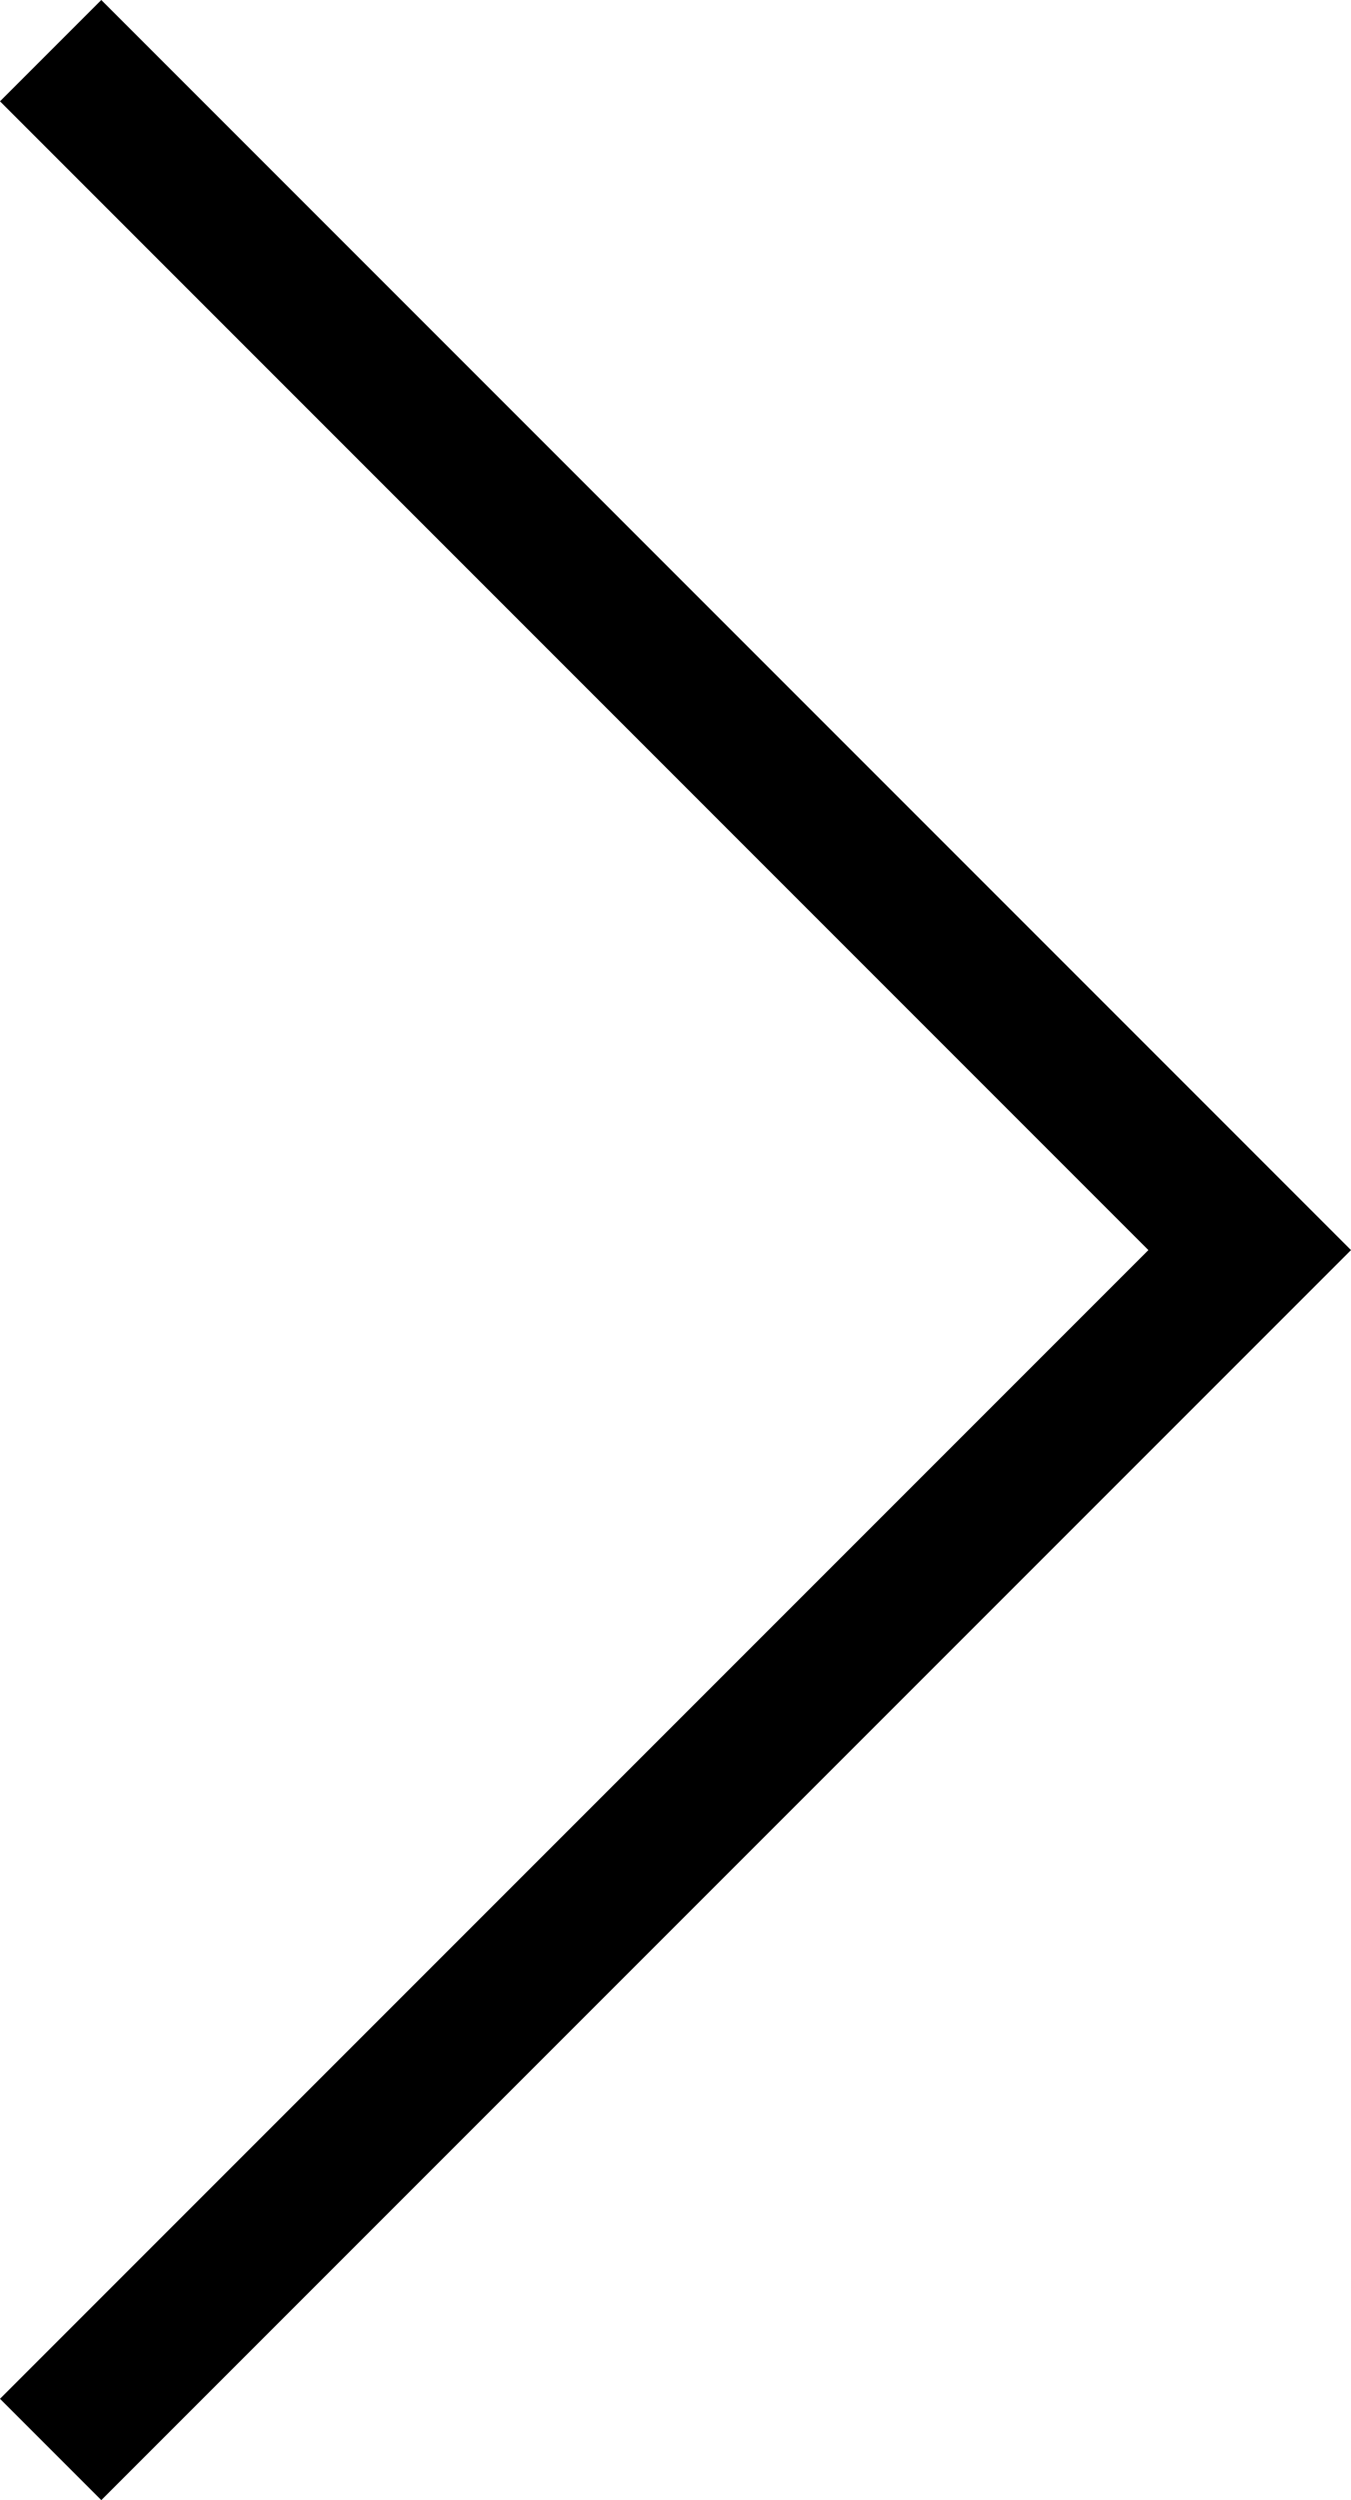 <?xml version="1.0" encoding="UTF-8"?><svg id="_レイヤー_2" xmlns="http://www.w3.org/2000/svg" viewBox="0 0 18.858 34.889"><g id="_レイヤー_1-2"><polygon points="1.414 34.889 18.858 17.445 1.414 0 0 1.414 16.03 17.445 0 33.475 1.414 34.889"/></g></svg>